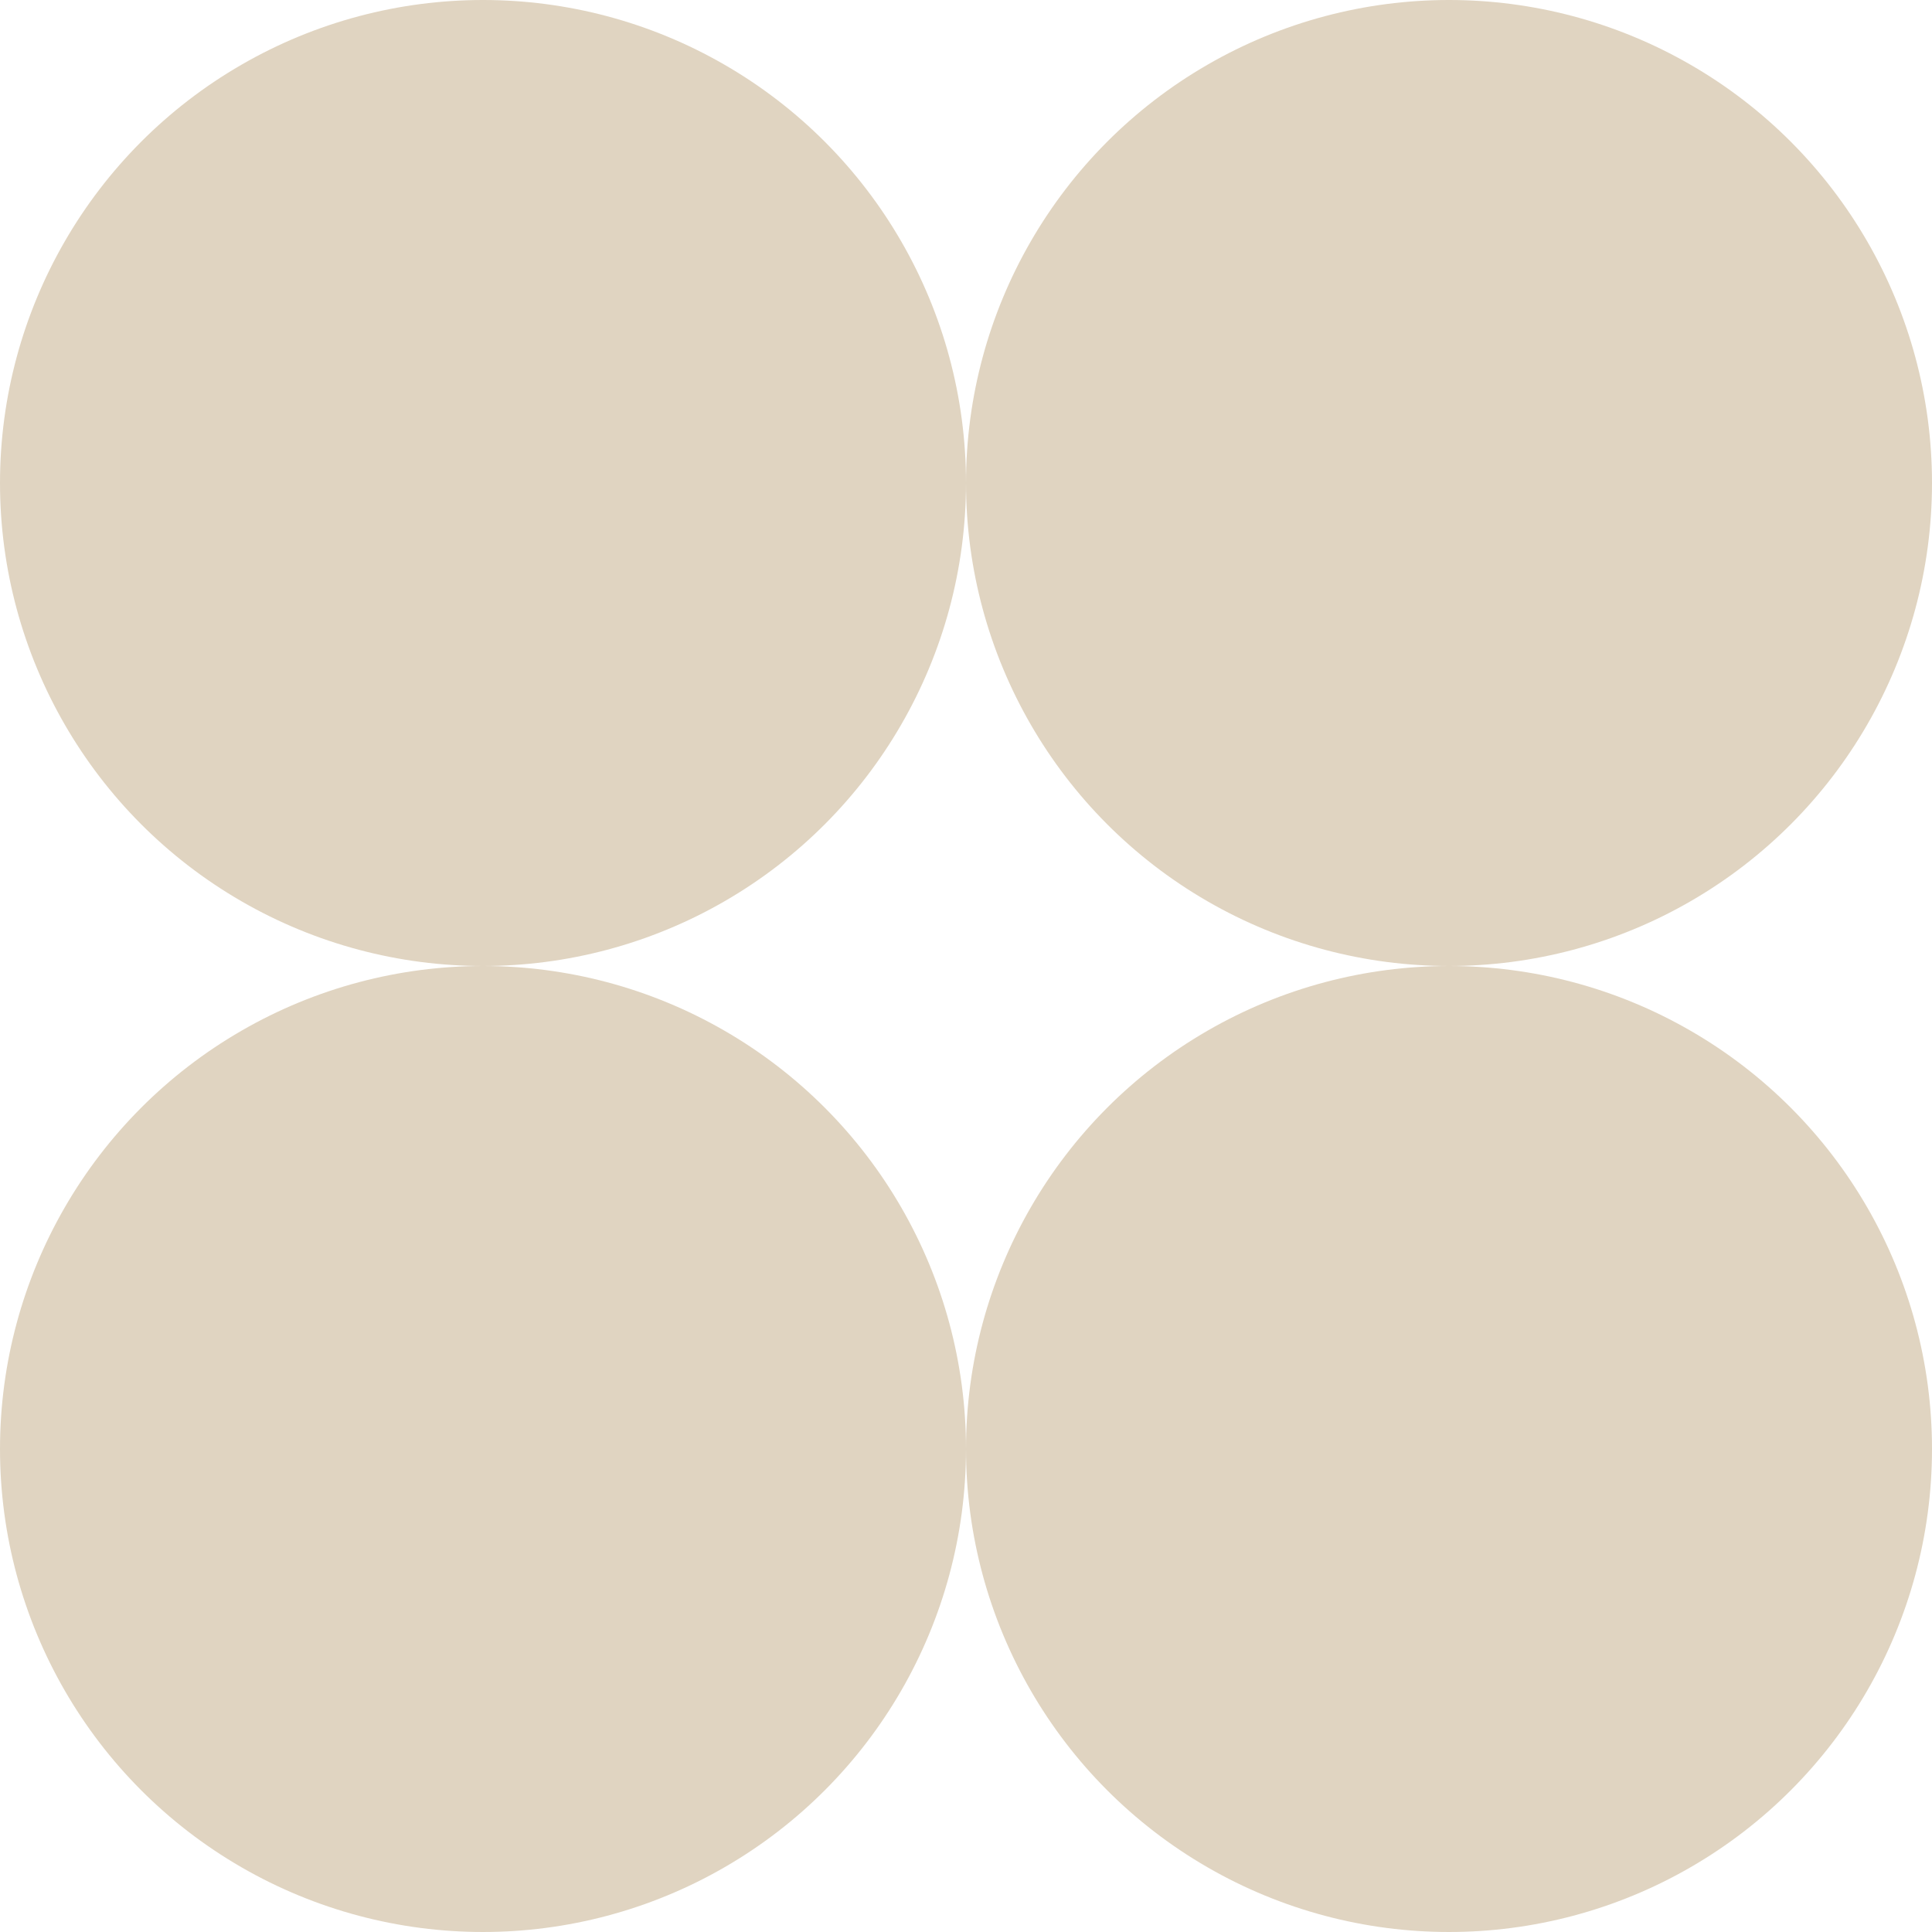 <?xml version="1.0" encoding="UTF-8"?><svg id="_レイヤー_1" xmlns="http://www.w3.org/2000/svg" viewBox="0 0 40 40"><defs><style>.cls-1{fill:#e0d4c1;}</style></defs><circle class="cls-1" cx="10" cy="10" r="10"/><circle class="cls-1" cx="30" cy="10" r="10"/><circle class="cls-1" cx="10" cy="30" r="10"/><circle class="cls-1" cx="30" cy="30" r="10"/></svg>